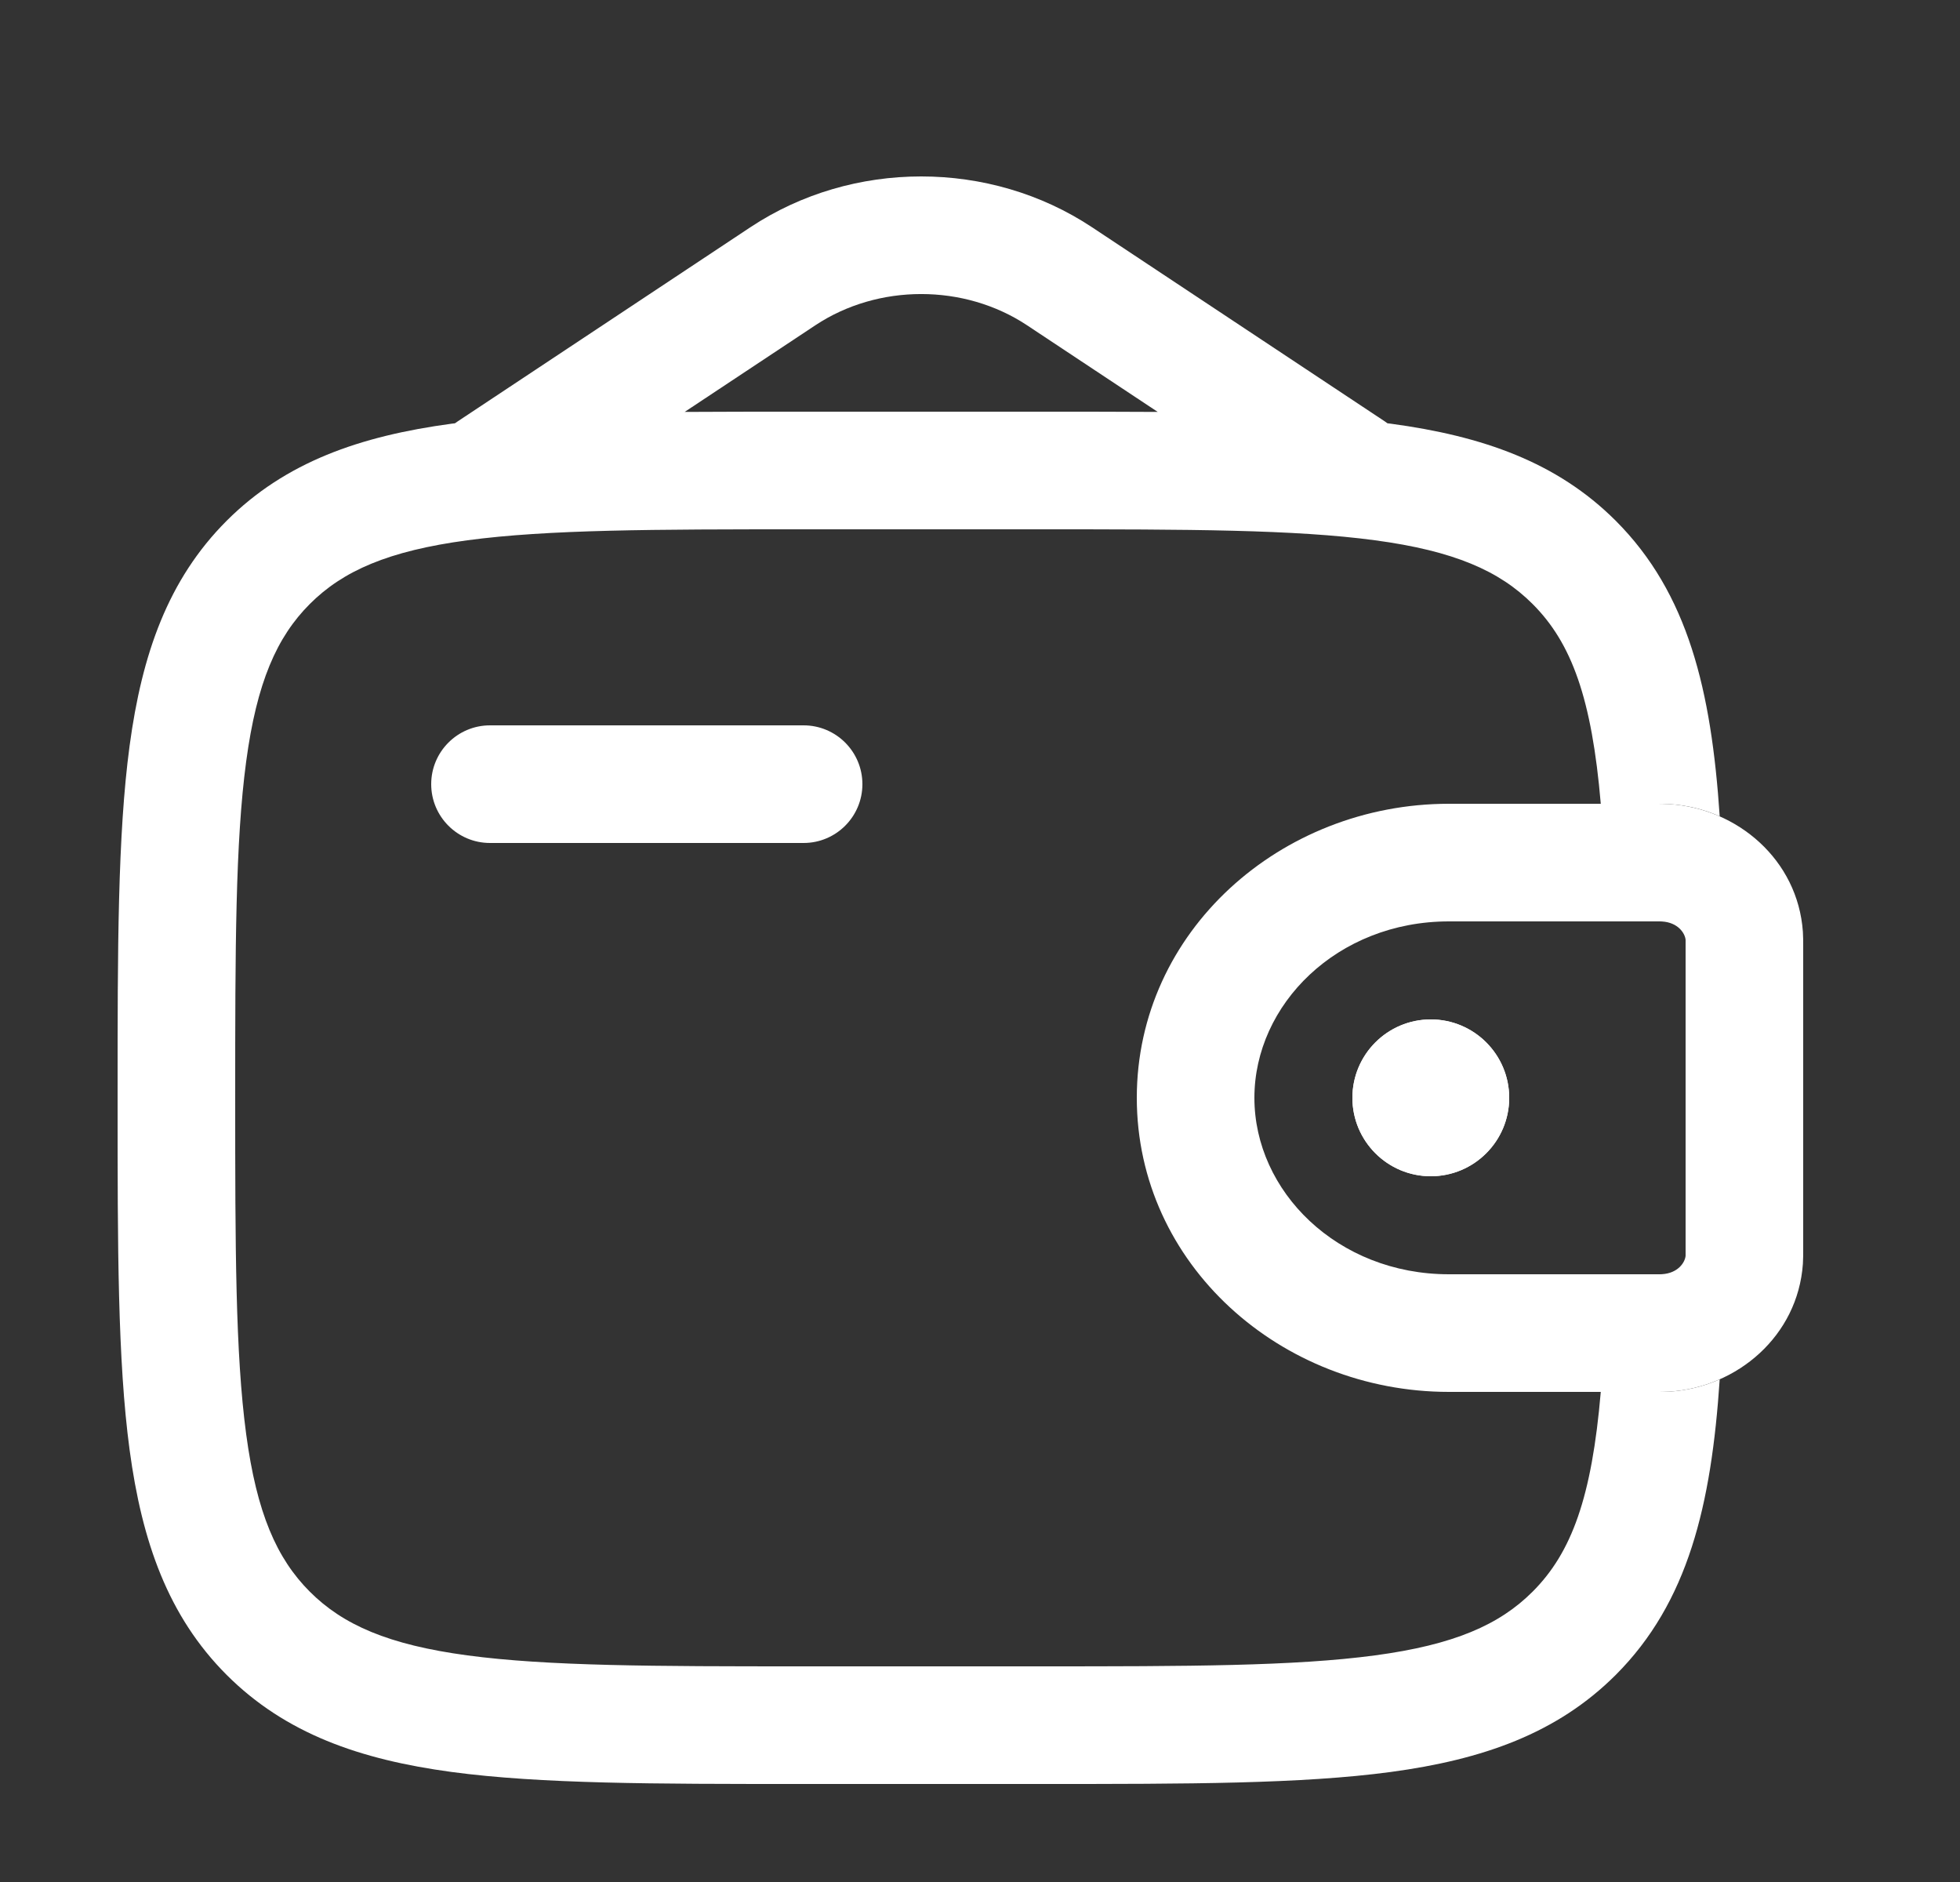 <svg width="25" height="24" viewBox="0 0 25 24" fill="none" xmlns="http://www.w3.org/2000/svg">
<rect x="0" y="0" width="25" height="24" fill="#333333" stroke="none"/>
<path fill-rule="evenodd" clip-rule="evenodd" d="M21.174 11.75C21.153 11.75 21.127 11.75 21.083 11.75H18.481C17.057 11.75 16 12.809 16 14C16 15.191 17.057 16.25 18.481 16.25H21.083C21.127 16.25 21.153 16.25 21.174 16.25C21.193 16.25 21.198 16.249 21.198 16.249C21.404 16.237 21.493 16.098 21.5 16.014C21.5 16.014 21.5 16.008 21.5 15.999C21.5 15.981 21.5 15.957 21.5 15.917V12.083C21.5 12.061 21.5 12.044 21.5 12.03C21.5 12.018 21.5 12.009 21.5 12.001C21.5 11.992 21.5 11.986 21.5 11.986C21.493 11.902 21.404 11.763 21.198 11.751C21.198 11.751 21.193 11.75 21.174 11.75ZM21.1 10.25C21.166 10.25 21.23 10.25 21.289 10.254C22.16 10.307 22.931 10.964 22.996 11.882C23 11.942 23 12.007 23 12.067C23 12.072 23 12.078 23 12.083V15.917C23 15.922 23 15.928 23 15.933C23 15.993 23 16.058 22.996 16.118C22.931 17.036 22.16 17.693 21.289 17.747C21.23 17.75 21.166 17.75 21.1 17.75C21.094 17.75 21.089 17.75 21.083 17.75H18.481C16.336 17.75 14.5 16.122 14.5 14C14.5 11.878 16.336 10.25 18.481 10.25H21.083C21.089 10.25 21.094 10.25 21.1 10.25Z" fill="white"/>
<path d="M19.25 14C19.25 14.552 18.802 15 18.25 15C17.698 15 17.25 14.552 17.25 14C17.25 13.448 17.698 13 18.25 13C18.802 13 19.25 13.448 19.25 14Z" fill="white"/>
<path fill-rule="evenodd" clip-rule="evenodd" d="M21.1 10.25C21.166 10.25 21.23 10.25 21.289 10.254C21.515 10.267 21.733 10.321 21.935 10.41C21.828 8.804 21.533 7.566 20.609 6.641C19.86 5.893 18.911 5.561 17.739 5.403L17.697 5.398C17.686 5.39 17.675 5.382 17.665 5.375L13.929 2.898C12.626 2.034 10.874 2.034 9.571 2.898L5.836 5.375C5.825 5.382 5.814 5.39 5.803 5.398L5.761 5.403C4.589 5.561 3.64 5.893 2.891 6.641C2.143 7.39 1.811 8.339 1.653 9.511C1.5 10.65 1.5 12.106 1.5 13.944V14.056C1.5 15.894 1.5 17.35 1.653 18.489C1.811 19.661 2.143 20.61 2.891 21.359C3.64 22.107 4.589 22.439 5.761 22.597C6.9 22.75 8.356 22.75 10.194 22.75H13.306C15.144 22.75 16.6 22.75 17.739 22.597C18.911 22.439 19.86 22.107 20.609 21.359C21.533 20.434 21.828 19.196 21.935 17.59C21.733 17.679 21.515 17.733 21.289 17.747C21.23 17.75 21.166 17.75 21.1 17.75L21.083 17.75H20.418C20.304 19.091 20.047 19.8 19.548 20.298C19.125 20.721 18.545 20.975 17.539 21.11C16.512 21.248 15.157 21.25 13.25 21.25H10.25C8.343 21.25 6.989 21.248 5.961 21.11C4.955 20.975 4.375 20.721 3.952 20.298C3.529 19.875 3.275 19.295 3.14 18.289C3.002 17.262 3 15.907 3 14C3 12.093 3.002 10.739 3.14 9.711C3.275 8.705 3.529 8.125 3.952 7.702C4.375 7.279 4.955 7.025 5.961 6.89C6.989 6.752 8.343 6.75 10.25 6.75H13.25C15.157 6.75 16.512 6.752 17.539 6.89C18.545 7.025 19.125 7.279 19.548 7.702C20.047 8.2 20.304 8.909 20.418 10.25H21.083L21.1 10.25ZM10.194 5.25H13.306C13.823 5.25 14.309 5.25 14.767 5.253L13.1 4.148C12.299 3.617 11.201 3.617 10.4 4.148L8.733 5.253C9.191 5.25 9.677 5.25 10.194 5.25Z" fill="white"/>
<path d="M6.25 9.25C5.836 9.25 5.5 9.586 5.5 10C5.5 10.414 5.836 10.75 6.25 10.75H10.25C10.664 10.75 11 10.414 11 10C11 9.586 10.664 9.25 10.25 9.25H6.25Z" fill="white"/>
<path fill-rule="evenodd" clip-rule="evenodd" d="M19.25 14C19.25 14.552 18.802 15 18.25 15C17.698 15 17.25 14.552 17.25 14C17.25 13.448 17.698 13 18.25 13C18.802 13 19.25 13.448 19.25 14Z" fill="white"/>
</svg>
